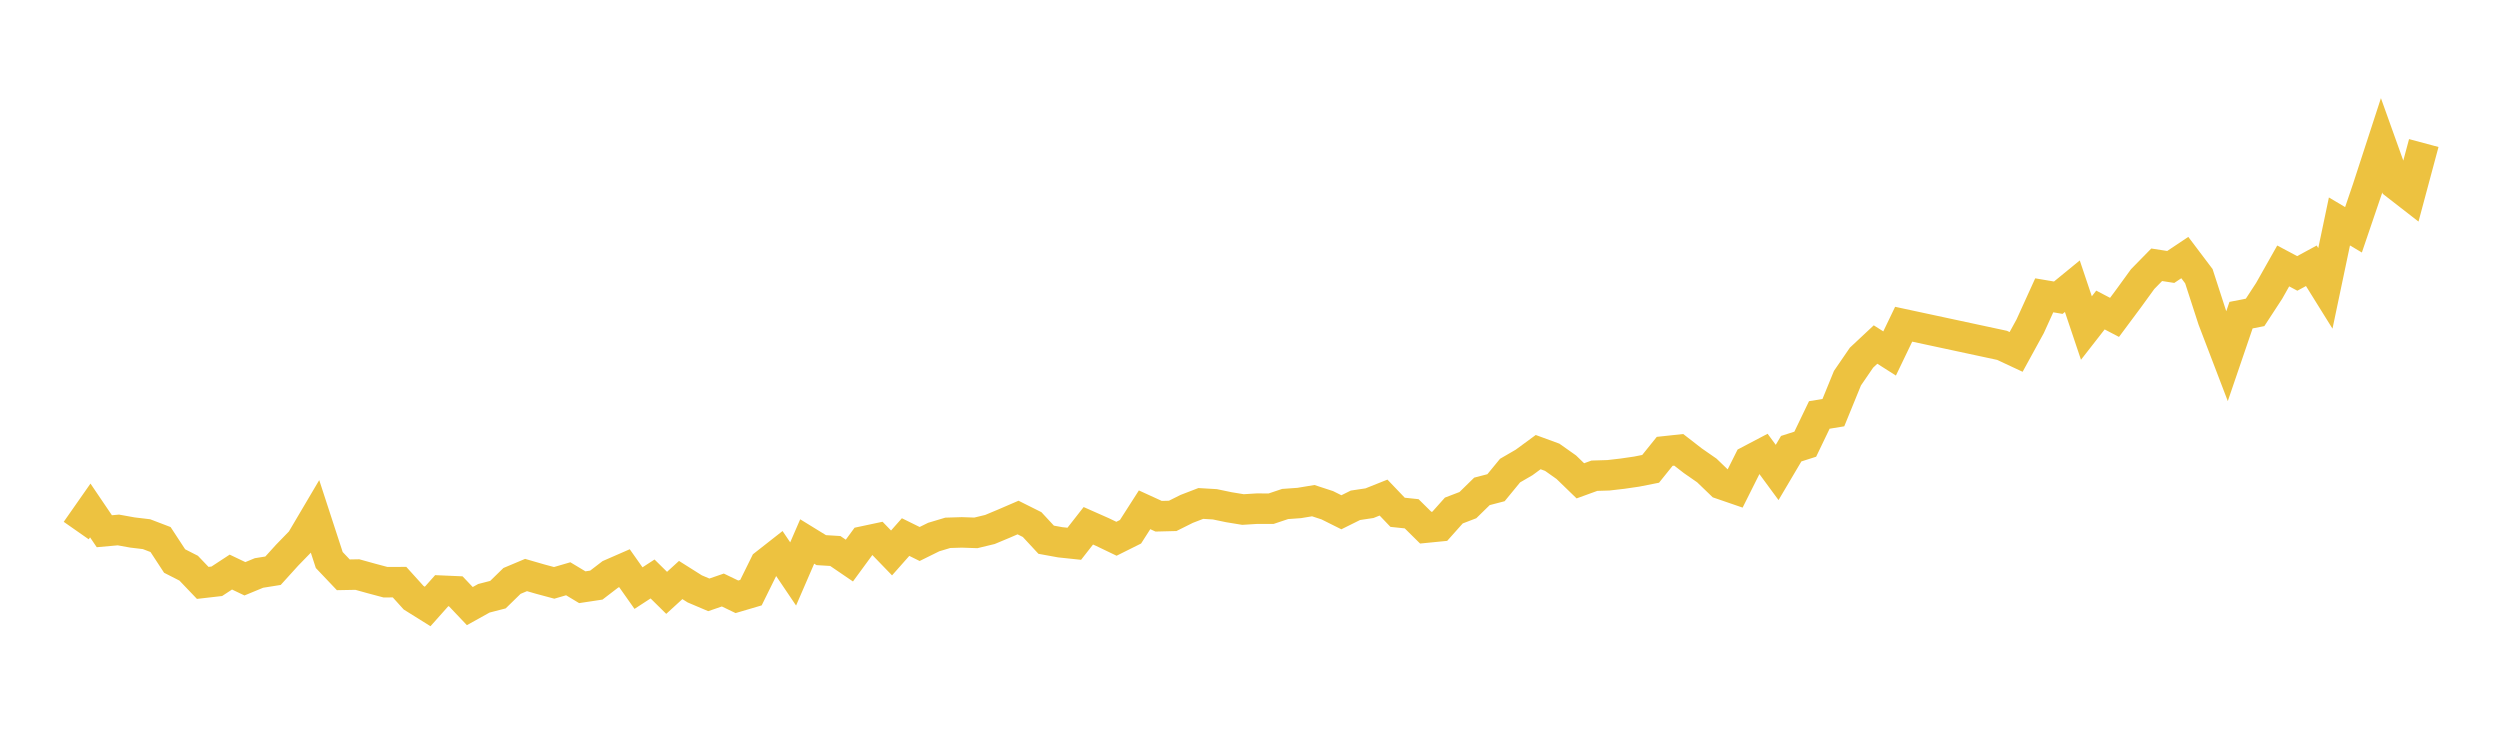 <svg width="164" height="48" xmlns="http://www.w3.org/2000/svg" xmlns:xlink="http://www.w3.org/1999/xlink"><path fill="none" stroke="rgb(237,194,64)" stroke-width="2" d="M5,34.805L5.922,33.487L6.844,34.849L7.766,34.766L8.689,34.932L9.611,35.042L10.533,35.394L11.455,36.803L12.377,37.273L13.299,38.238L14.222,38.132L15.144,37.528L16.066,37.968L16.988,37.587L17.91,37.44L18.832,36.423L19.754,35.474L20.677,33.91L21.599,36.737L22.521,37.708L23.443,37.691L24.365,37.947L25.287,38.193L26.21,38.189L27.132,39.209L28.054,39.785L28.976,38.749L29.898,38.789L30.82,39.76L31.743,39.247L32.665,39.009L33.587,38.109L34.509,37.721L35.431,37.988L36.353,38.236L37.275,37.967L38.198,38.522L39.12,38.383L40.042,37.676L40.964,37.273L41.886,38.58L42.808,37.98L43.731,38.891L44.653,38.049L45.575,38.631L46.497,39.022L47.419,38.705L48.341,39.15L49.263,38.878L50.186,37.008L51.108,36.285L52.03,37.651L52.952,35.522L53.874,36.089L54.796,36.145L55.719,36.774L56.641,35.516L57.563,35.32L58.485,36.273L59.407,35.231L60.329,35.686L61.251,35.23L62.174,34.953L63.096,34.925L64.018,34.956L64.94,34.734L65.862,34.348L66.784,33.95L67.707,34.412L68.629,35.406L69.551,35.574L70.473,35.671L71.395,34.492L72.317,34.9L73.24,35.343L74.162,34.883L75.084,33.443L76.006,33.865L76.928,33.842L77.85,33.382L78.772,33.027L79.695,33.082L80.617,33.274L81.539,33.425L82.461,33.368L83.383,33.371L84.305,33.062L85.228,32.996L86.15,32.843L87.072,33.145L87.994,33.605L88.916,33.147L89.838,33.009L90.76,32.641L91.683,33.607L92.605,33.704L93.527,34.615L94.449,34.524L95.371,33.49L96.293,33.137L97.216,32.234L98.138,31.994L99.06,30.871L99.982,30.336L100.904,29.659L101.826,29.997L102.749,30.649L103.671,31.542L104.593,31.207L105.515,31.179L106.437,31.072L107.359,30.938L108.281,30.756L109.204,29.608L110.126,29.509L111.048,30.224L111.97,30.864L112.892,31.752L113.814,32.069L114.737,30.225L115.659,29.74L116.581,30.994L117.503,29.434L118.425,29.139L119.347,27.221L120.269,27.07L121.192,24.81L122.114,23.464L123.036,22.601L123.958,23.188L124.88,21.269L131.335,22.655L132.257,23.086L133.18,21.401L134.102,19.373L135.024,19.529L135.946,18.775L136.868,21.519L137.79,20.337L138.713,20.82L139.635,19.581L140.557,18.31L141.479,17.369L142.401,17.512L143.323,16.896L144.246,18.119L145.168,20.963L146.09,23.374L147.012,20.674L147.934,20.493L148.856,19.08L149.778,17.446L150.701,17.936L151.623,17.435L152.545,18.917L153.467,14.527L154.389,15.075L155.311,12.366L156.234,9.531L157.156,12.106L158.078,12.822L159,9.384"></path></svg>